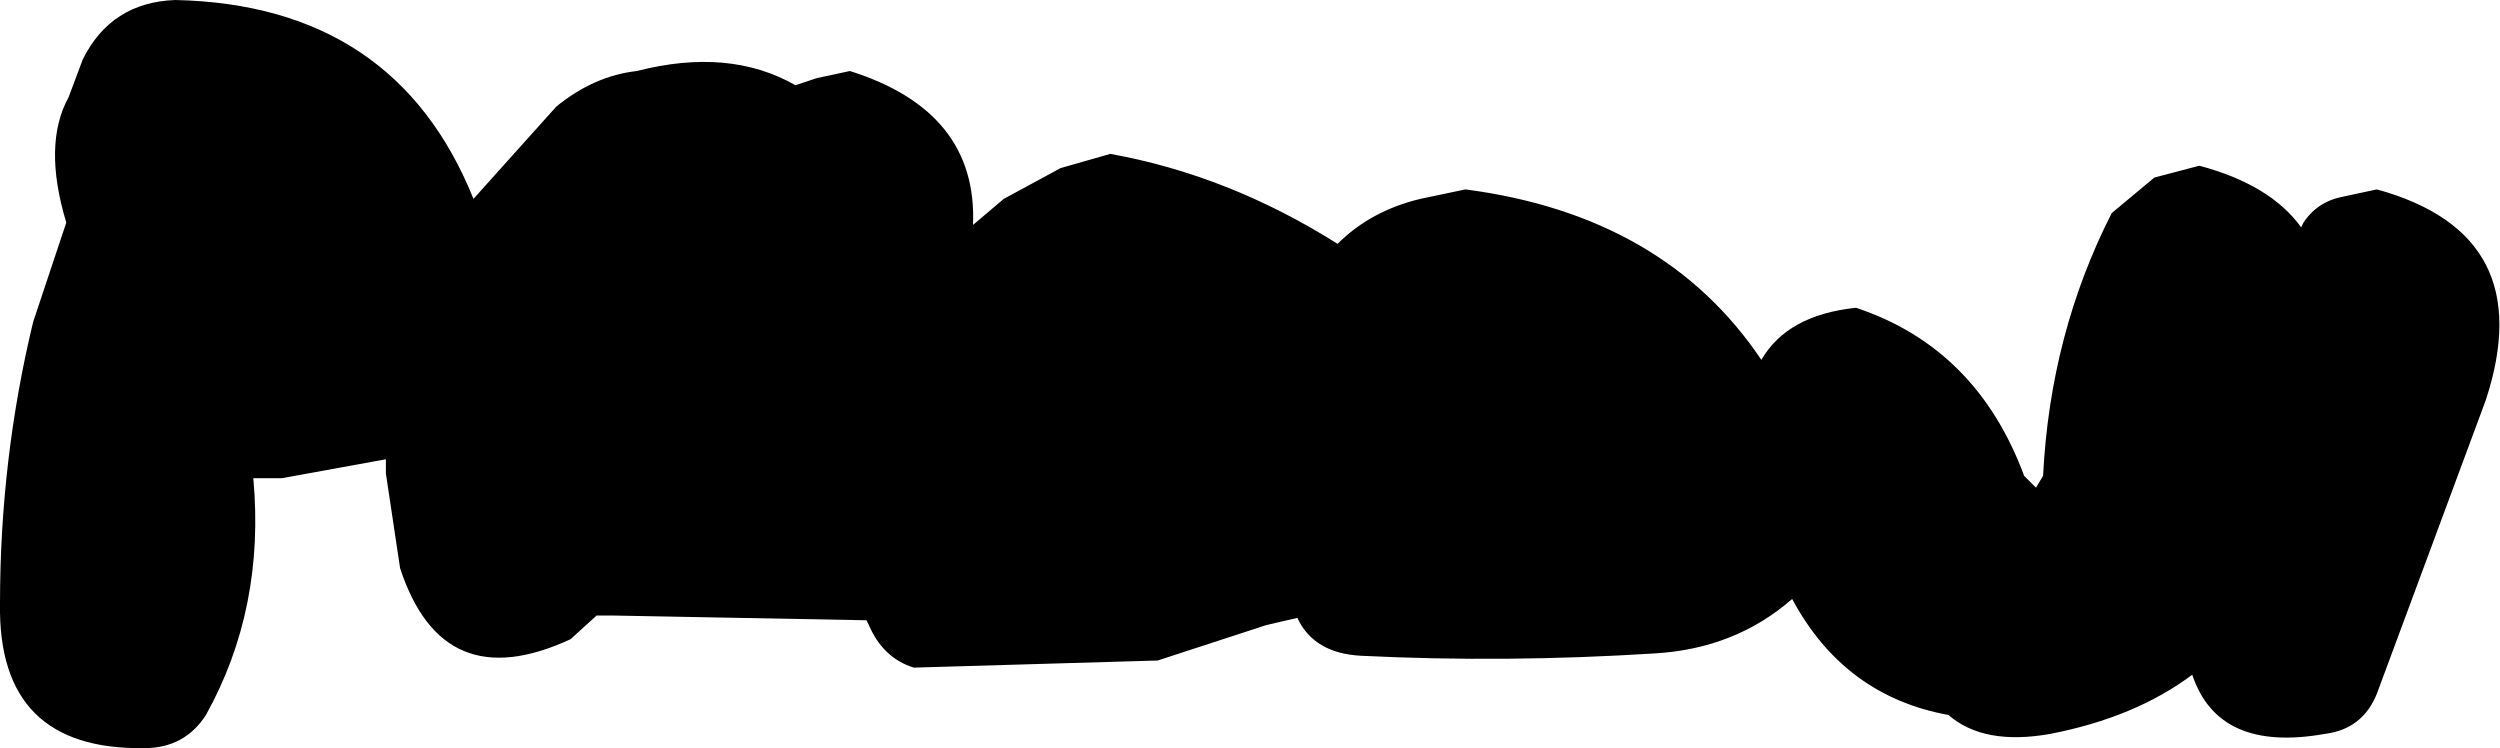 <?xml version="1.0" encoding="UTF-8" standalone="no"?>
<svg xmlns:xlink="http://www.w3.org/1999/xlink" height="15.8px" width="52.8px" xmlns="http://www.w3.org/2000/svg">
  <g transform="matrix(1.0, 0.0, 0.0, 1.0, 38.45, 27.25)">
    <path d="M11.75 -12.6 Q11.45 -11.85 10.65 -11.75 8.4 -11.35 7.85 -13.0 6.65 -12.1 4.85 -11.75 3.45 -11.5 2.7 -12.15 0.5 -12.55 -0.6 -14.6 -1.8 -13.55 -3.5 -13.45 -6.65 -13.25 -9.7 -13.4 -10.7 -13.45 -11.05 -14.2 L-11.7 -14.05 -14.0 -13.3 -19.15 -13.15 Q-19.8 -13.35 -20.1 -14.05 L-20.15 -14.15 -25.5 -14.25 -25.85 -14.25 -26.4 -13.75 Q-29.1 -12.5 -30.0 -15.25 L-30.3 -17.25 -30.3 -17.55 -32.5 -17.15 -33.1 -17.15 Q-32.85 -14.4 -34.1 -12.15 -34.55 -11.45 -35.4 -11.45 -38.5 -11.4 -38.45 -14.5 -38.45 -17.55 -37.75 -20.45 L-37.05 -22.55 Q-37.55 -24.2 -37.0 -25.2 L-36.7 -26.0 Q-36.1 -27.2 -34.75 -27.25 -30.1 -27.15 -28.45 -23.05 L-26.7 -25.0 Q-25.9 -25.65 -25.0 -25.75 -23.05 -26.25 -21.65 -25.45 L-21.2 -25.6 -20.5 -25.75 Q-17.8 -24.9 -17.9 -22.5 L-17.25 -23.05 -16.05 -23.7 -15.0 -24.0 Q-12.5 -23.55 -10.2 -22.1 -9.5 -22.8 -8.45 -23.05 L-7.5 -23.25 Q-3.3 -22.7 -1.25 -19.65 -0.7 -20.6 0.75 -20.75 3.3 -19.9 4.3 -17.2 L4.55 -16.95 4.7 -17.2 Q4.85 -20.2 6.15 -22.75 L7.05 -23.5 8.0 -23.75 Q9.5 -23.35 10.15 -22.45 L10.2 -22.55 Q10.5 -23.0 11.05 -23.1 L11.75 -23.25 Q15.2 -22.3 14.05 -18.8 L11.75 -12.6" fill="#000000" fill-rule="evenodd" stroke="none"/>
  </g>
</svg>
